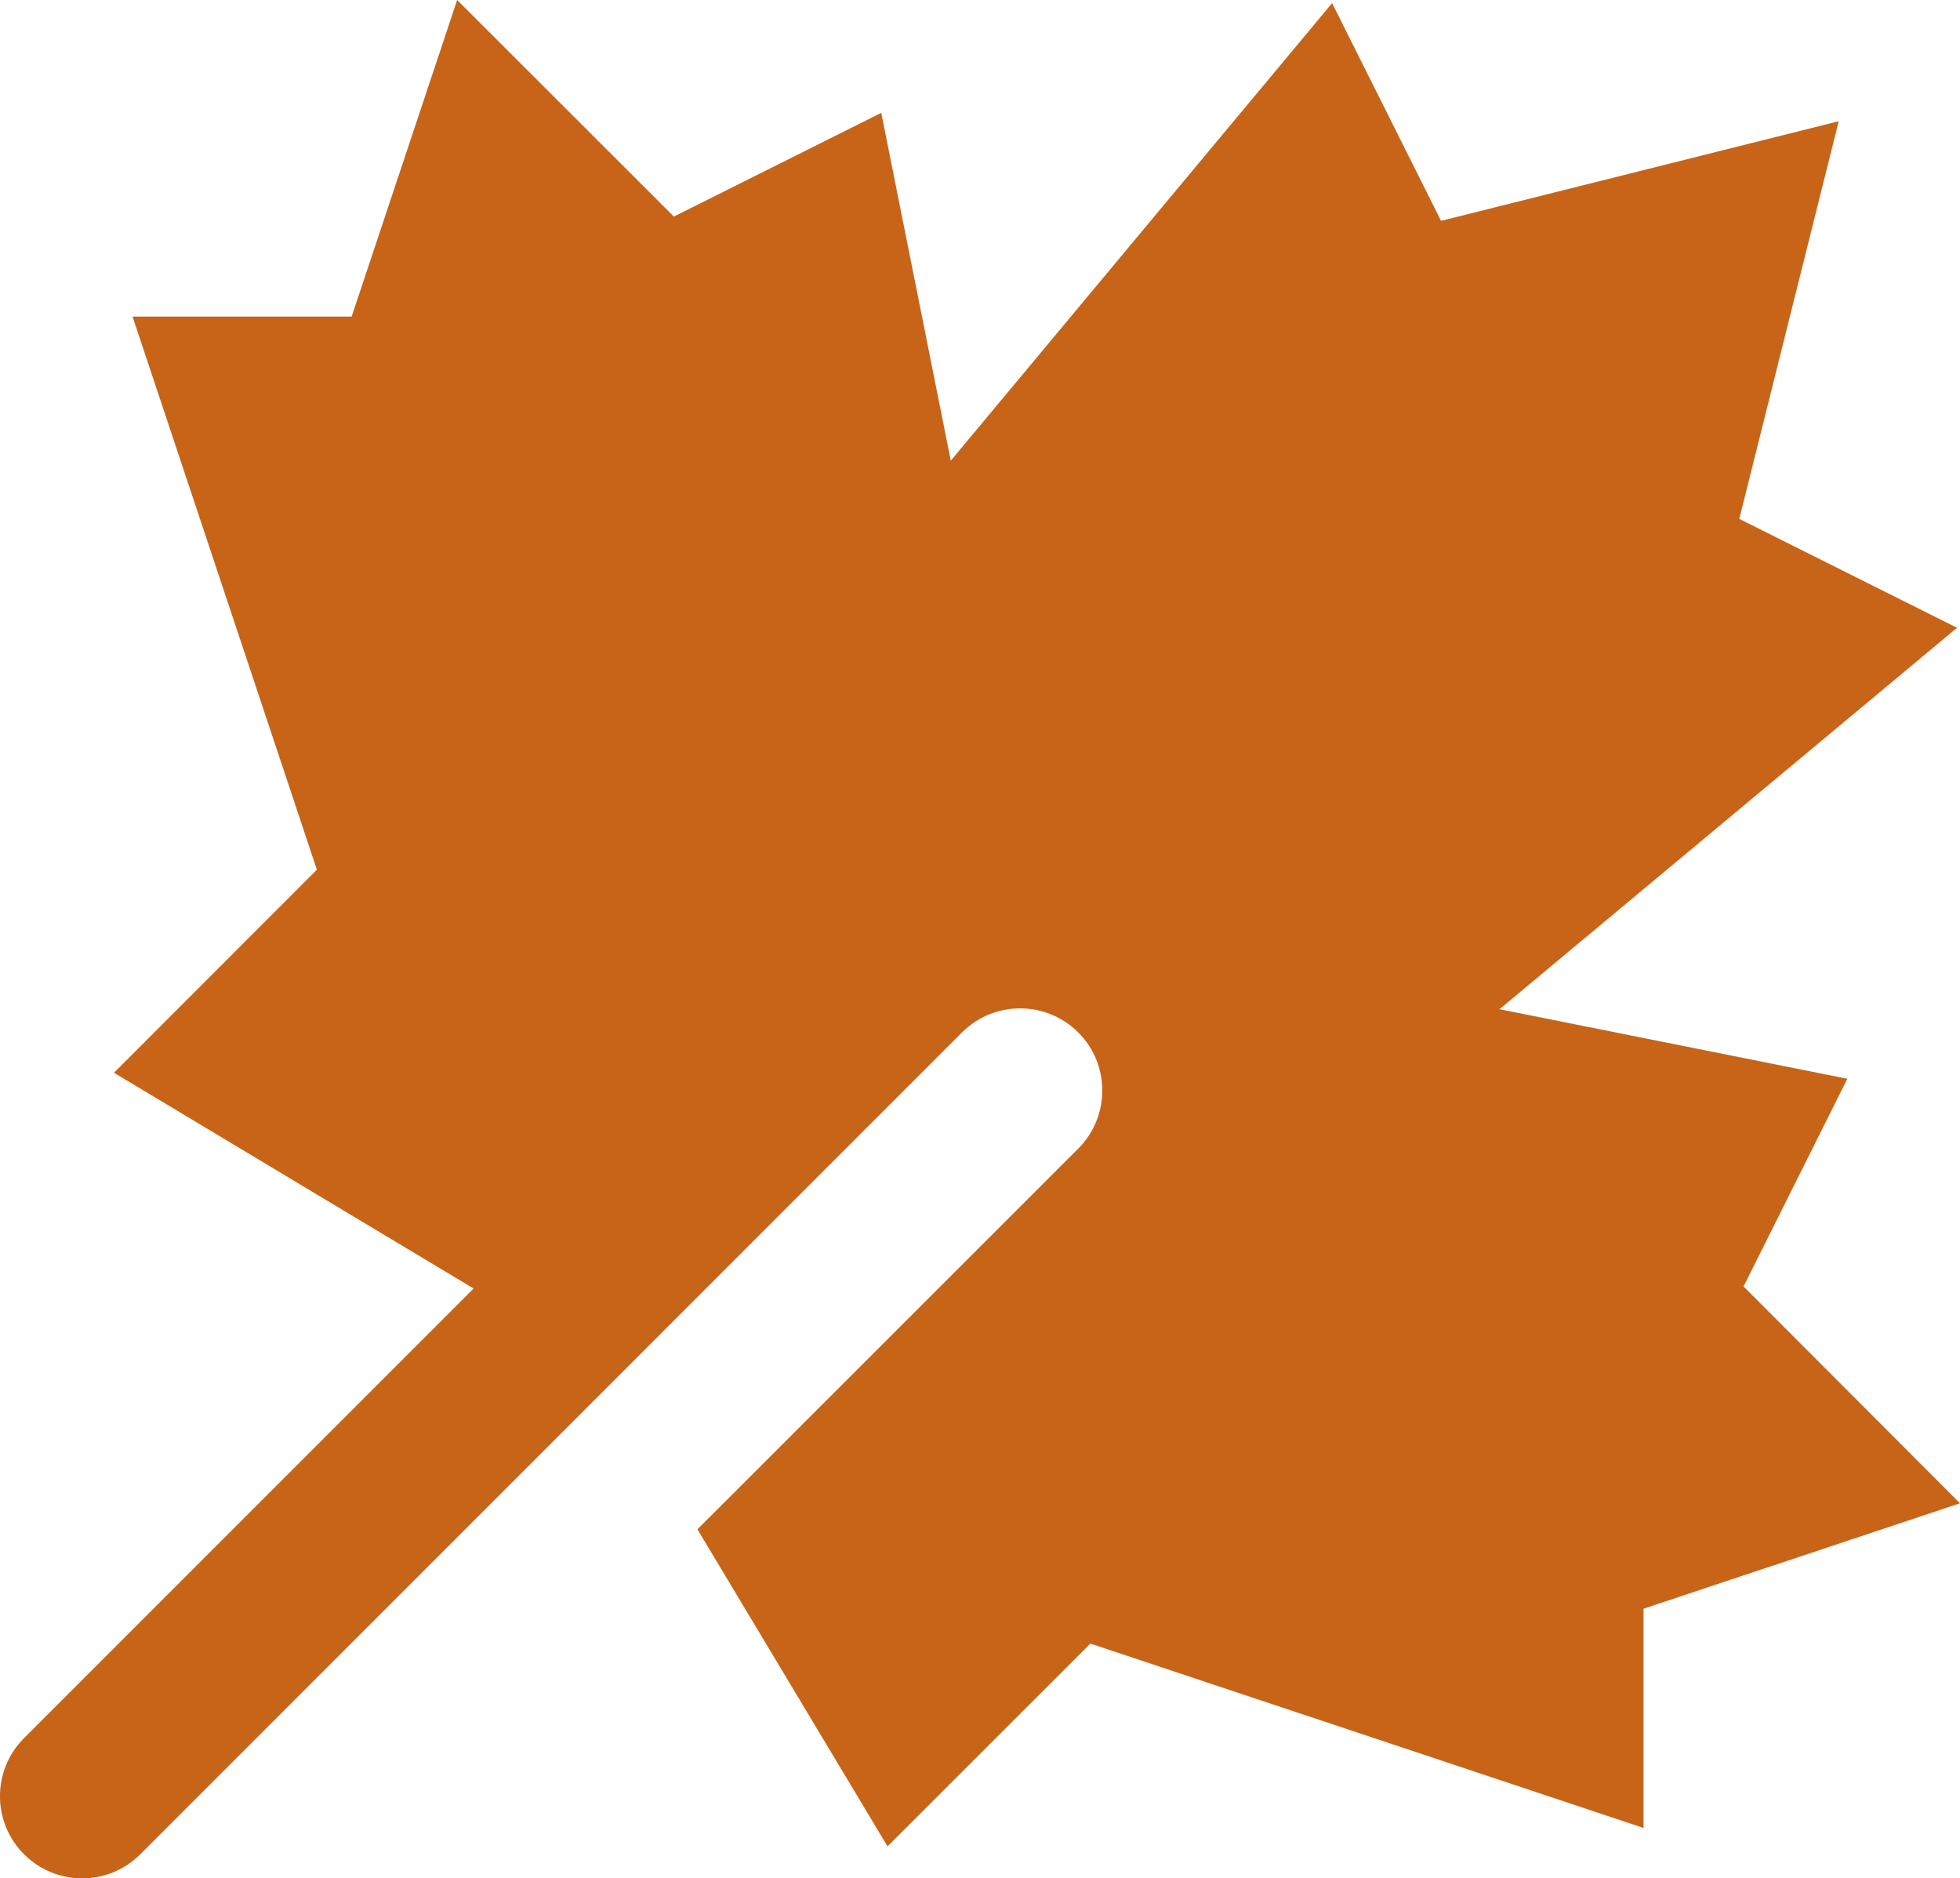 <svg width="23.851px" height="22.854px" viewBox="0 0 23.851 22.854" version="1.1" xmlns="http://www.w3.org/2000/svg" xmlns:xlink="http://www.w3.org/1999/xlink">
	<g id="HP---EN" stroke="none" stroke-width="1" fill="none" fill-rule="evenodd">
		<g id="Desktop---Luxury-Vacation-PLP" transform="translate(-1175, -5129)" fill="#C76418" fill-rule="nonzero">
			<g id="maple-leaf" transform="translate(1175, 5129)">
				<path d="M21.217,15.652 L22.48,13.125 L18.247,12.279 L23.815,7.638 L21.165,6.313 L22.375,1.475 L17.536,2.687 L16.21,0.038 L11.57,5.605 L10.724,1.373 L8.2,2.635 L5.563,0 L4.279,3.852 L1.613,3.852 L3.856,10.581 L1.387,13.052 L5.763,15.677 L0.293,21.147 C-0.098,21.537 -0.098,22.171 0.293,22.561 L0.293,22.561 C0.683,22.951 1.316,22.951 1.707,22.561 L11.707,12.561 C12.097,12.171 12.73,12.171 13.121,12.561 L13.121,12.561 C13.511,12.951 13.511,13.585 13.121,13.975 L8.487,18.607 L10.8,22.464 L13.269,19.997 L20,22.24 L20,19.573 L23.851,18.29 L21.217,15.652 Z" id="Path"></path>
			</g>
		</g>
	</g>
</svg>